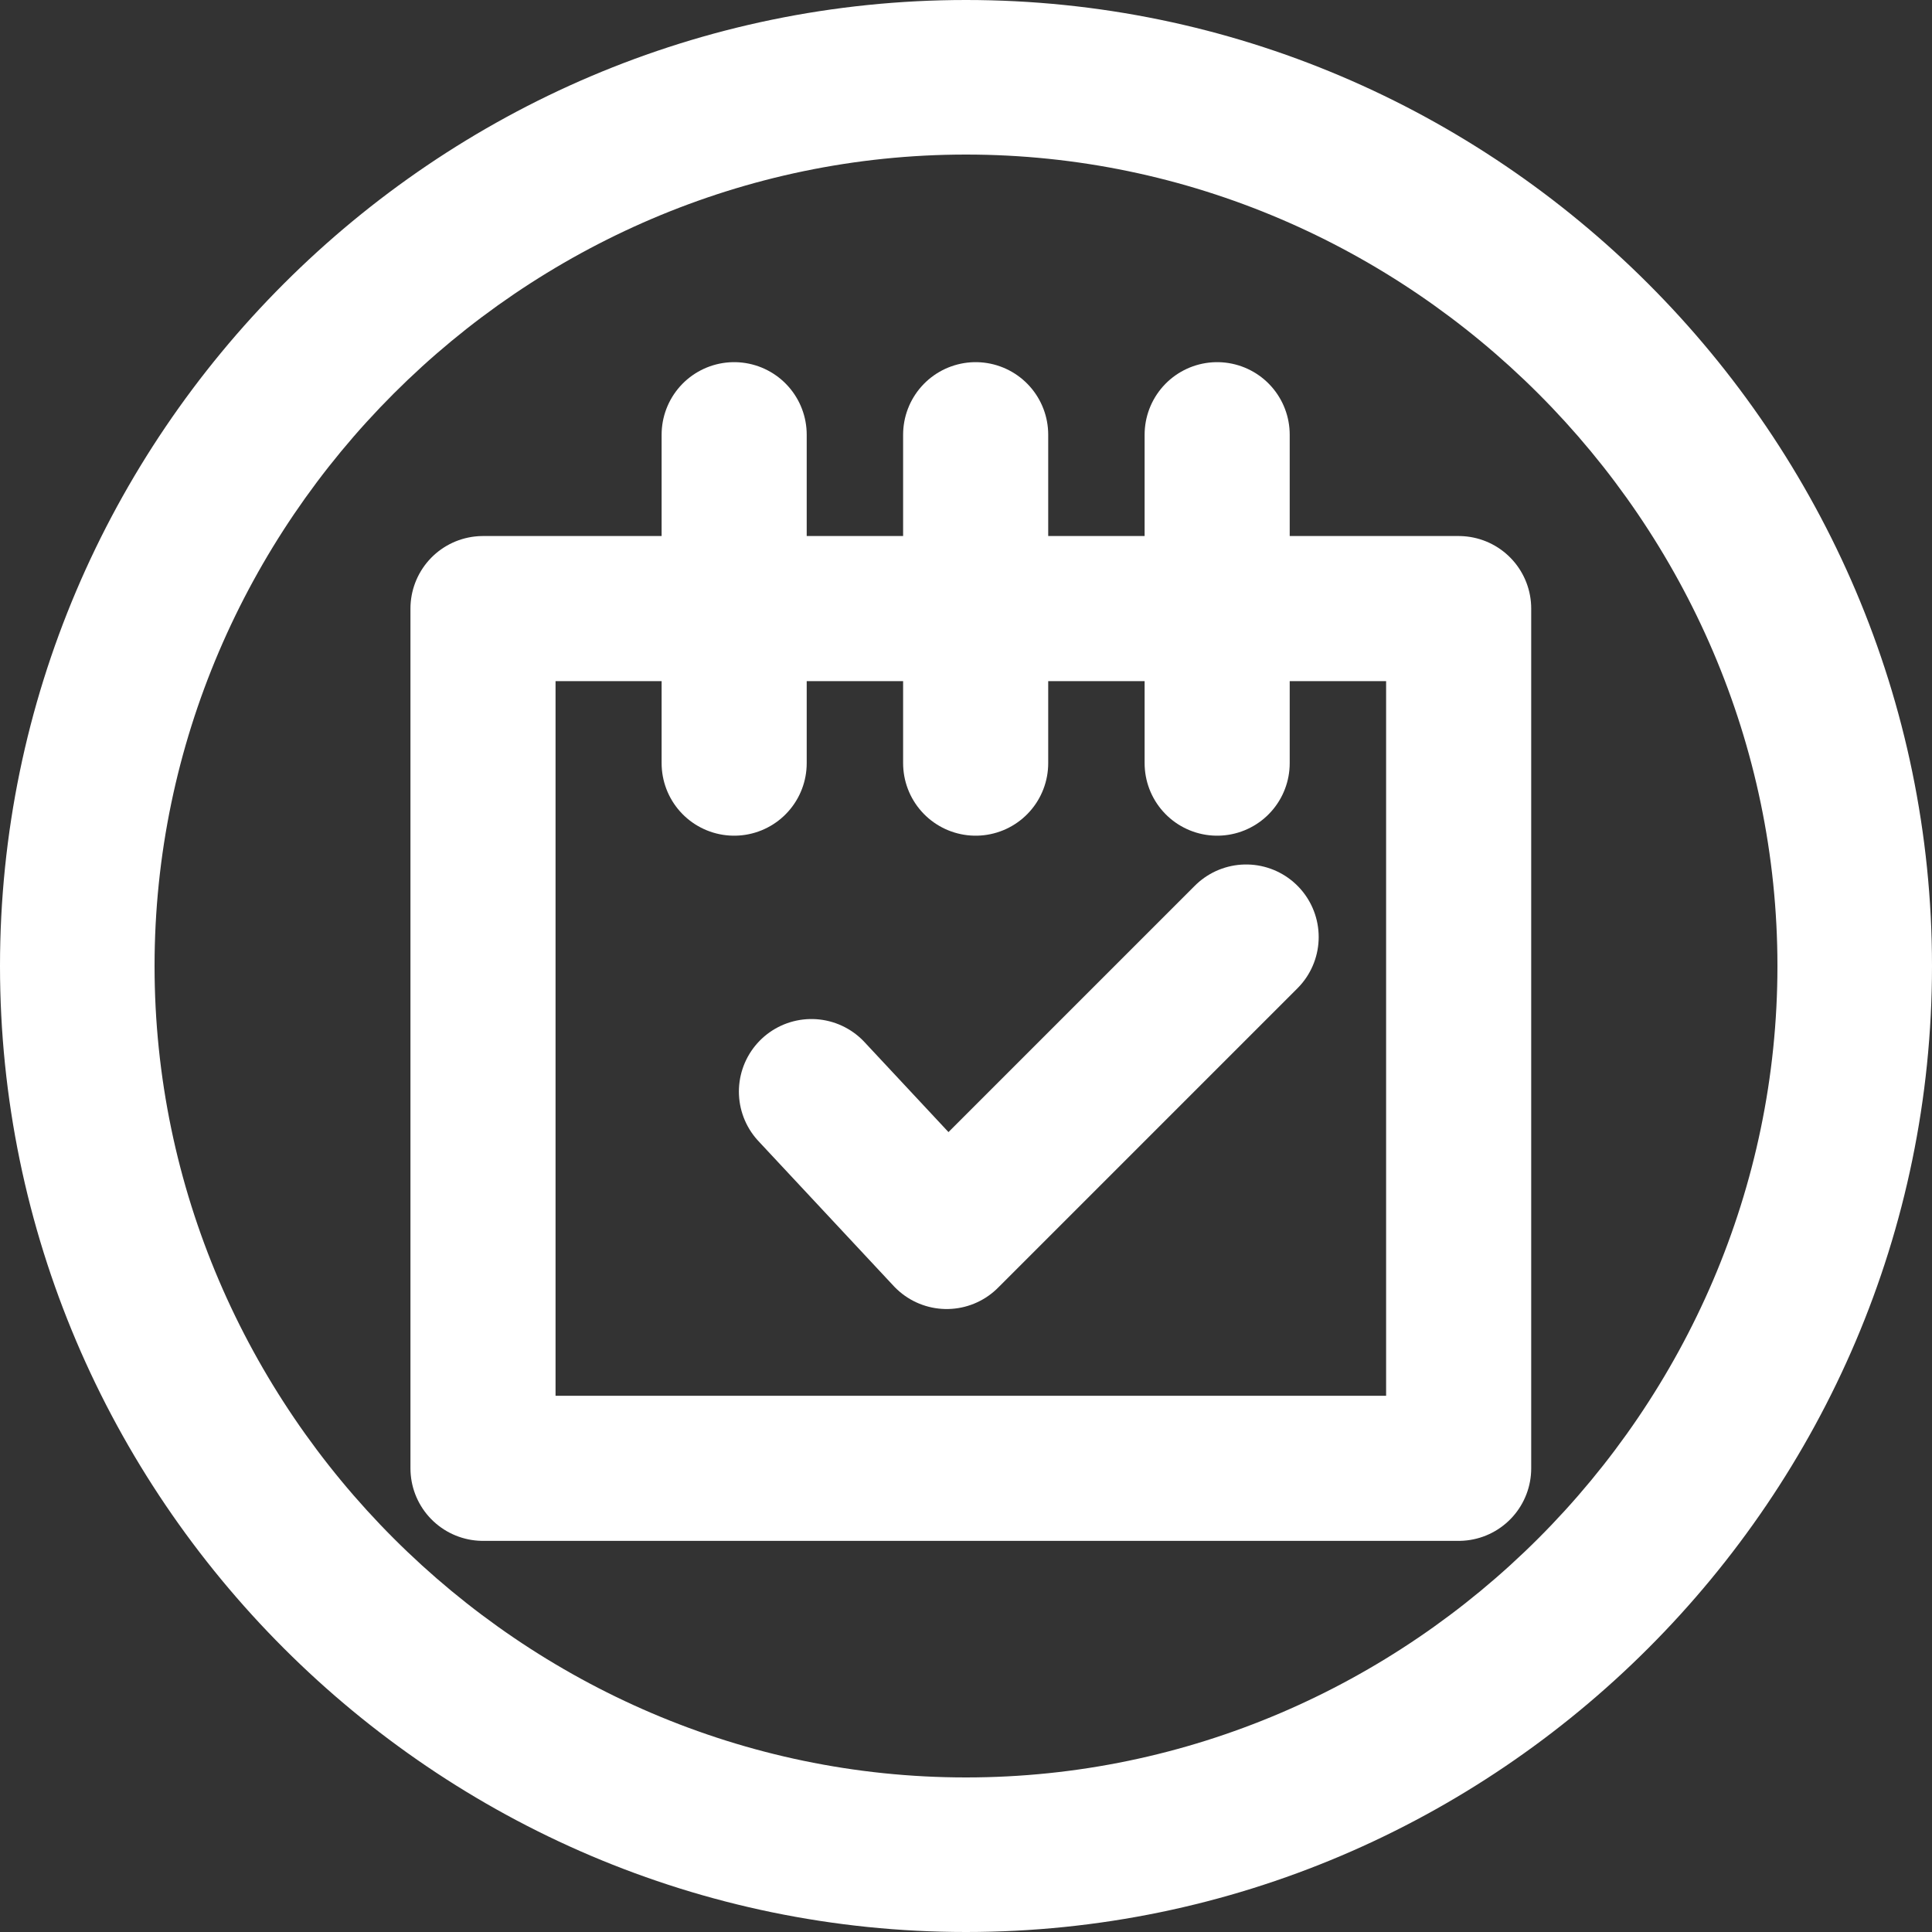 <?xml version="1.0" encoding="utf-8"?>
<!-- Generator: Adobe Illustrator 25.2.1, SVG Export Plug-In . SVG Version: 6.00 Build 0)  -->
<svg version="1.1" id="Layer_1" xmlns="http://www.w3.org/2000/svg" xmlns:xlink="http://www.w3.org/1999/xlink" x="0px" y="0px"
	 viewBox="0 0 20 20" style="enable-background:new 0 0 20 20;" xml:space="preserve">
<rect x="0" y="0" width="20" height="20" fill="#333333" stroke="none"/>
<style type="text/css">
	.st0{fill:#FFFFFF;}
	.st1{fill:none;stroke:#FFFFFF;stroke-width:1.502;stroke-linecap:round;stroke-linejoin:round;stroke-miterlimit:10;}
</style>
<g>
	<g>
		<path class="st0" d="M10,1.6c4.6,0,8.4,3.8,8.4,8.4s-3.8,8.4-8.4,8.4S1.6,14.6,1.6,10S5.4,1.6,10,1.6 M10,0C4.5,0,0,4.5,0,10
			s4.5,10,10,10s10-4.5,10-10S15.5,0,10,0L10,0z"/>
	</g>
</g>
<rect x="5" y="6.3" class="st1" width="10.1" height="8.9"/>
<line class="st1" x1="7.6" y1="7.9" x2="7.6" y2="4.5"/>
<line class="st1" x1="10.1" y1="7.9" x2="10.1" y2="4.5"/>
<line class="st1" x1="12.6" y1="7.9" x2="12.6" y2="4.5"/>
<polyline class="st1" points="8.4,11.3 9.8,12.8 12.9,9.7 "/>
</svg>

